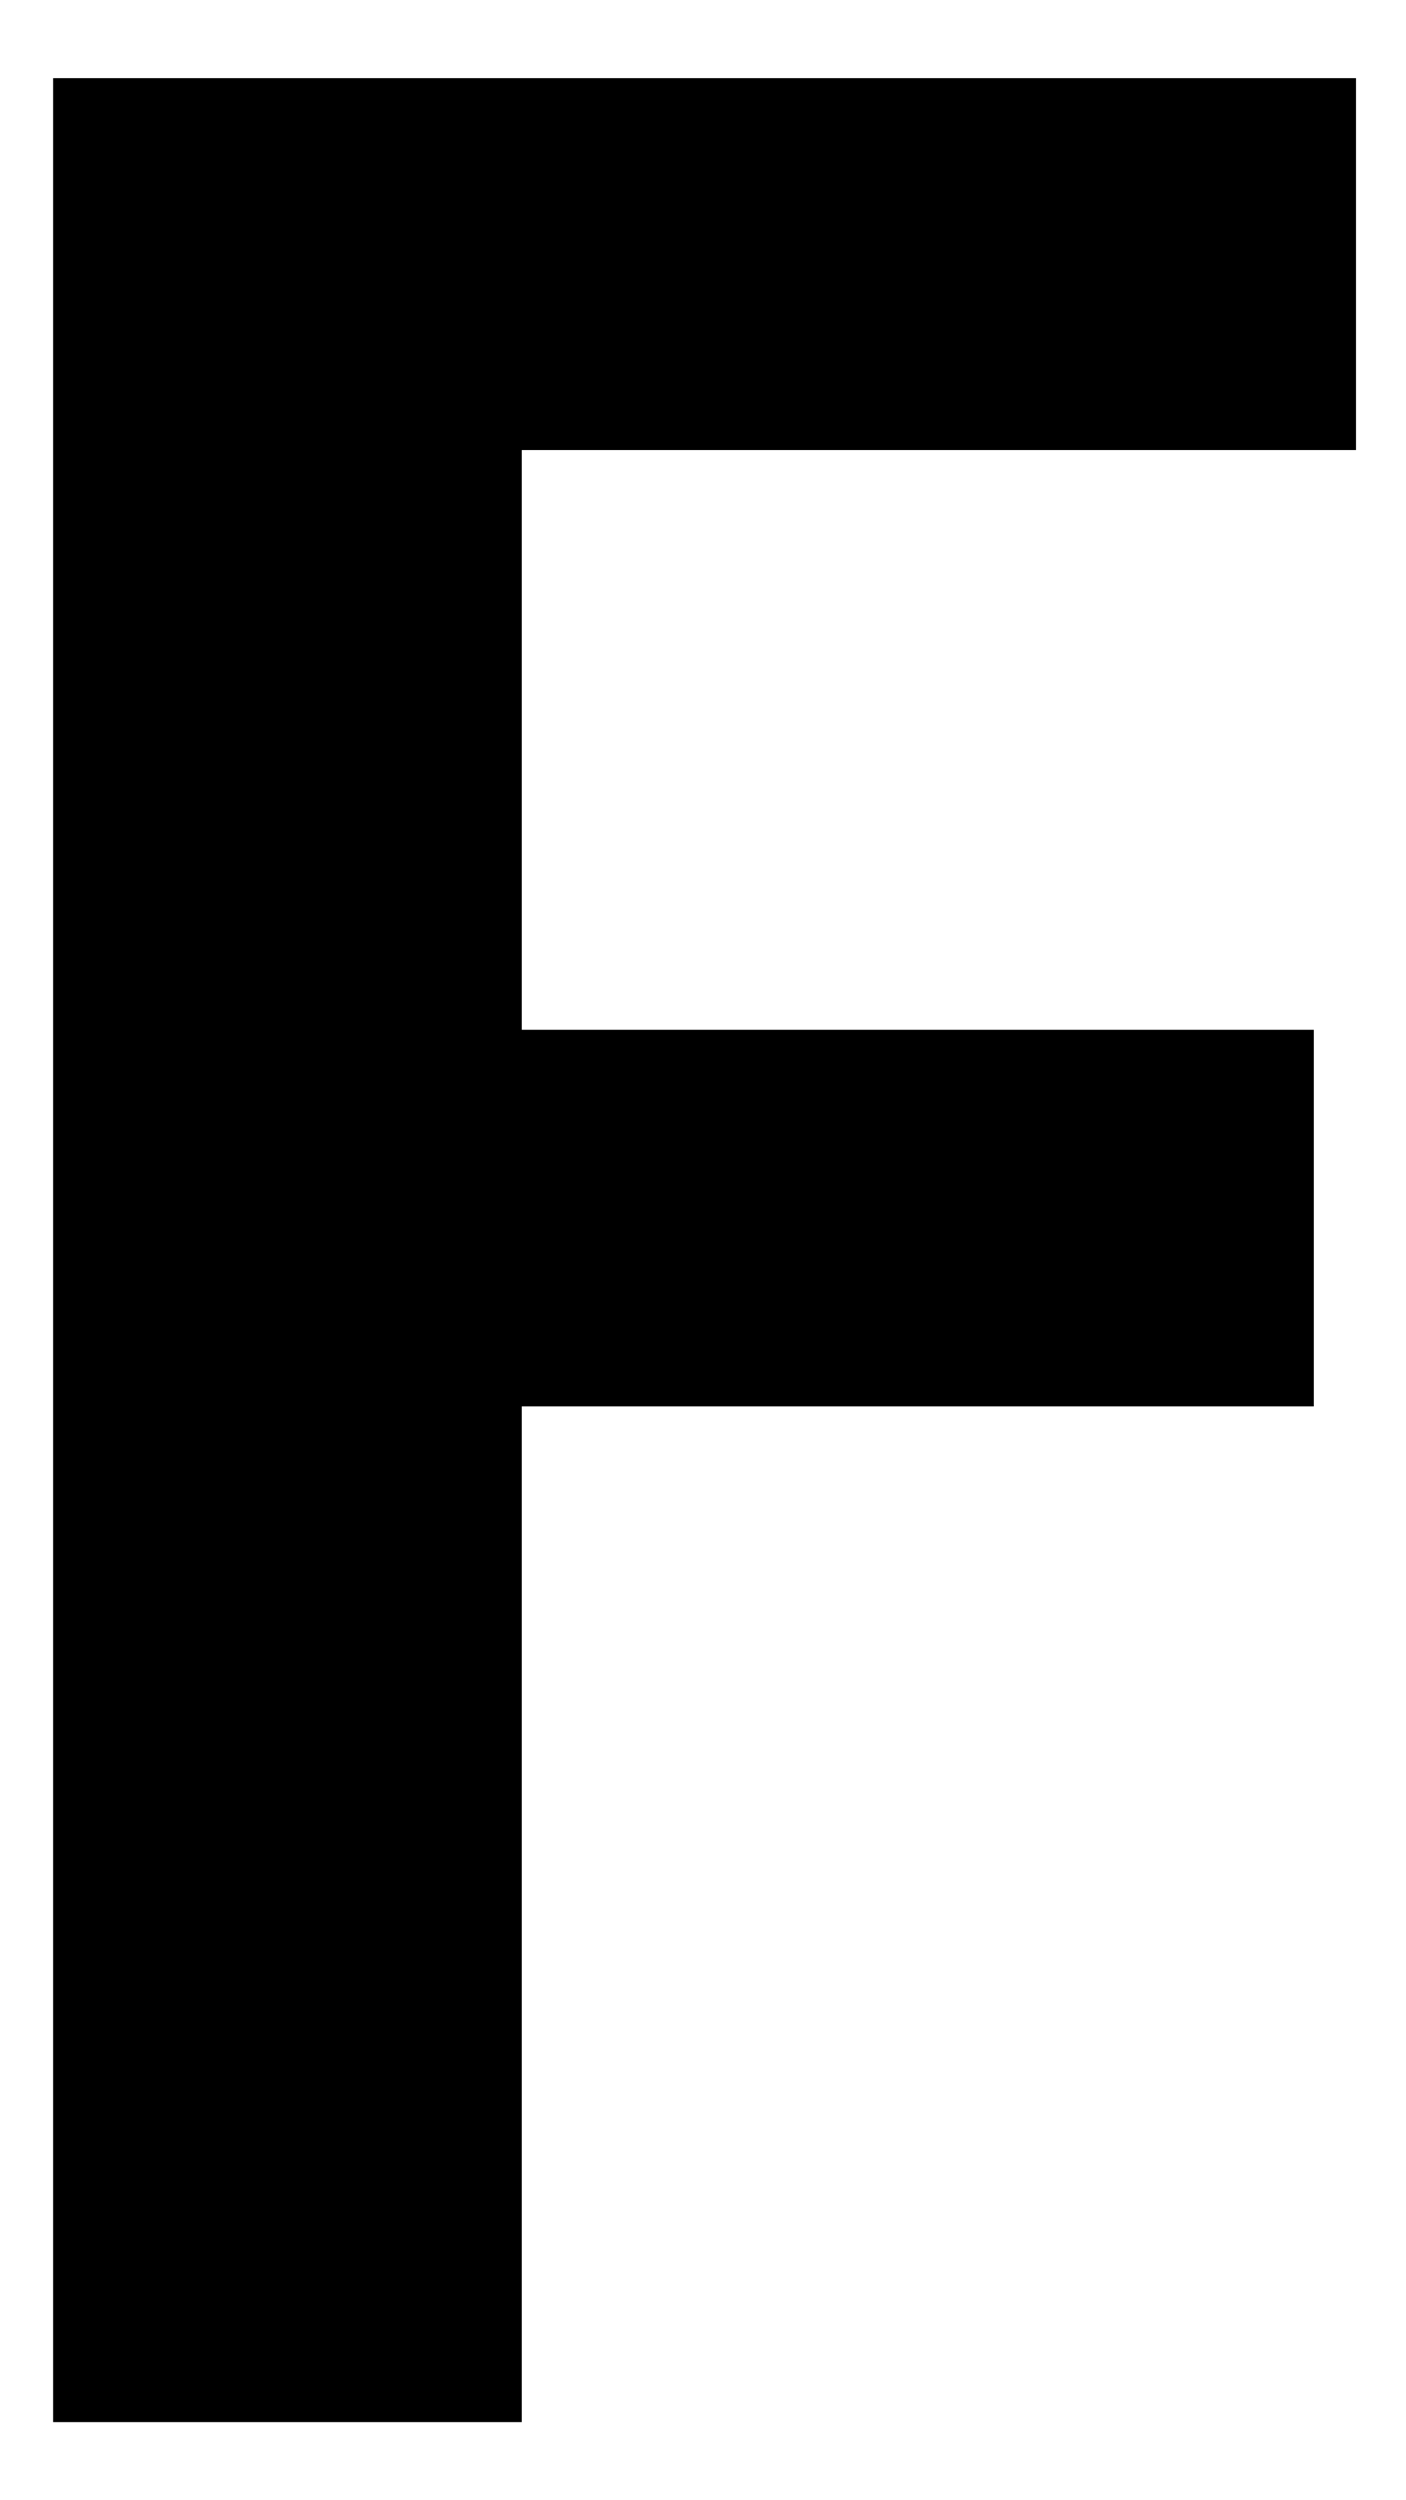 <svg xmlns="http://www.w3.org/2000/svg" width="9" height="16" viewBox="0 0 9 16">
  <defs>
    <style>
      .cls-1 {
        fill: none;
      }
    </style>
  </defs>
  <title>icon_aperture</title>
  <g id="レイヤー_2" data-name="レイヤー 2">
    <g id="レイヤー_1-2" data-name="レイヤー 1">
      <g>
        <path d="M3.34,2.88V6.59H8.41V9H3.34V15.5h-3V.5H8.68V2.88Z"/>
        <rect class="cls-1" width="9" height="16"/>
      </g>
    </g>
  </g>
</svg>
